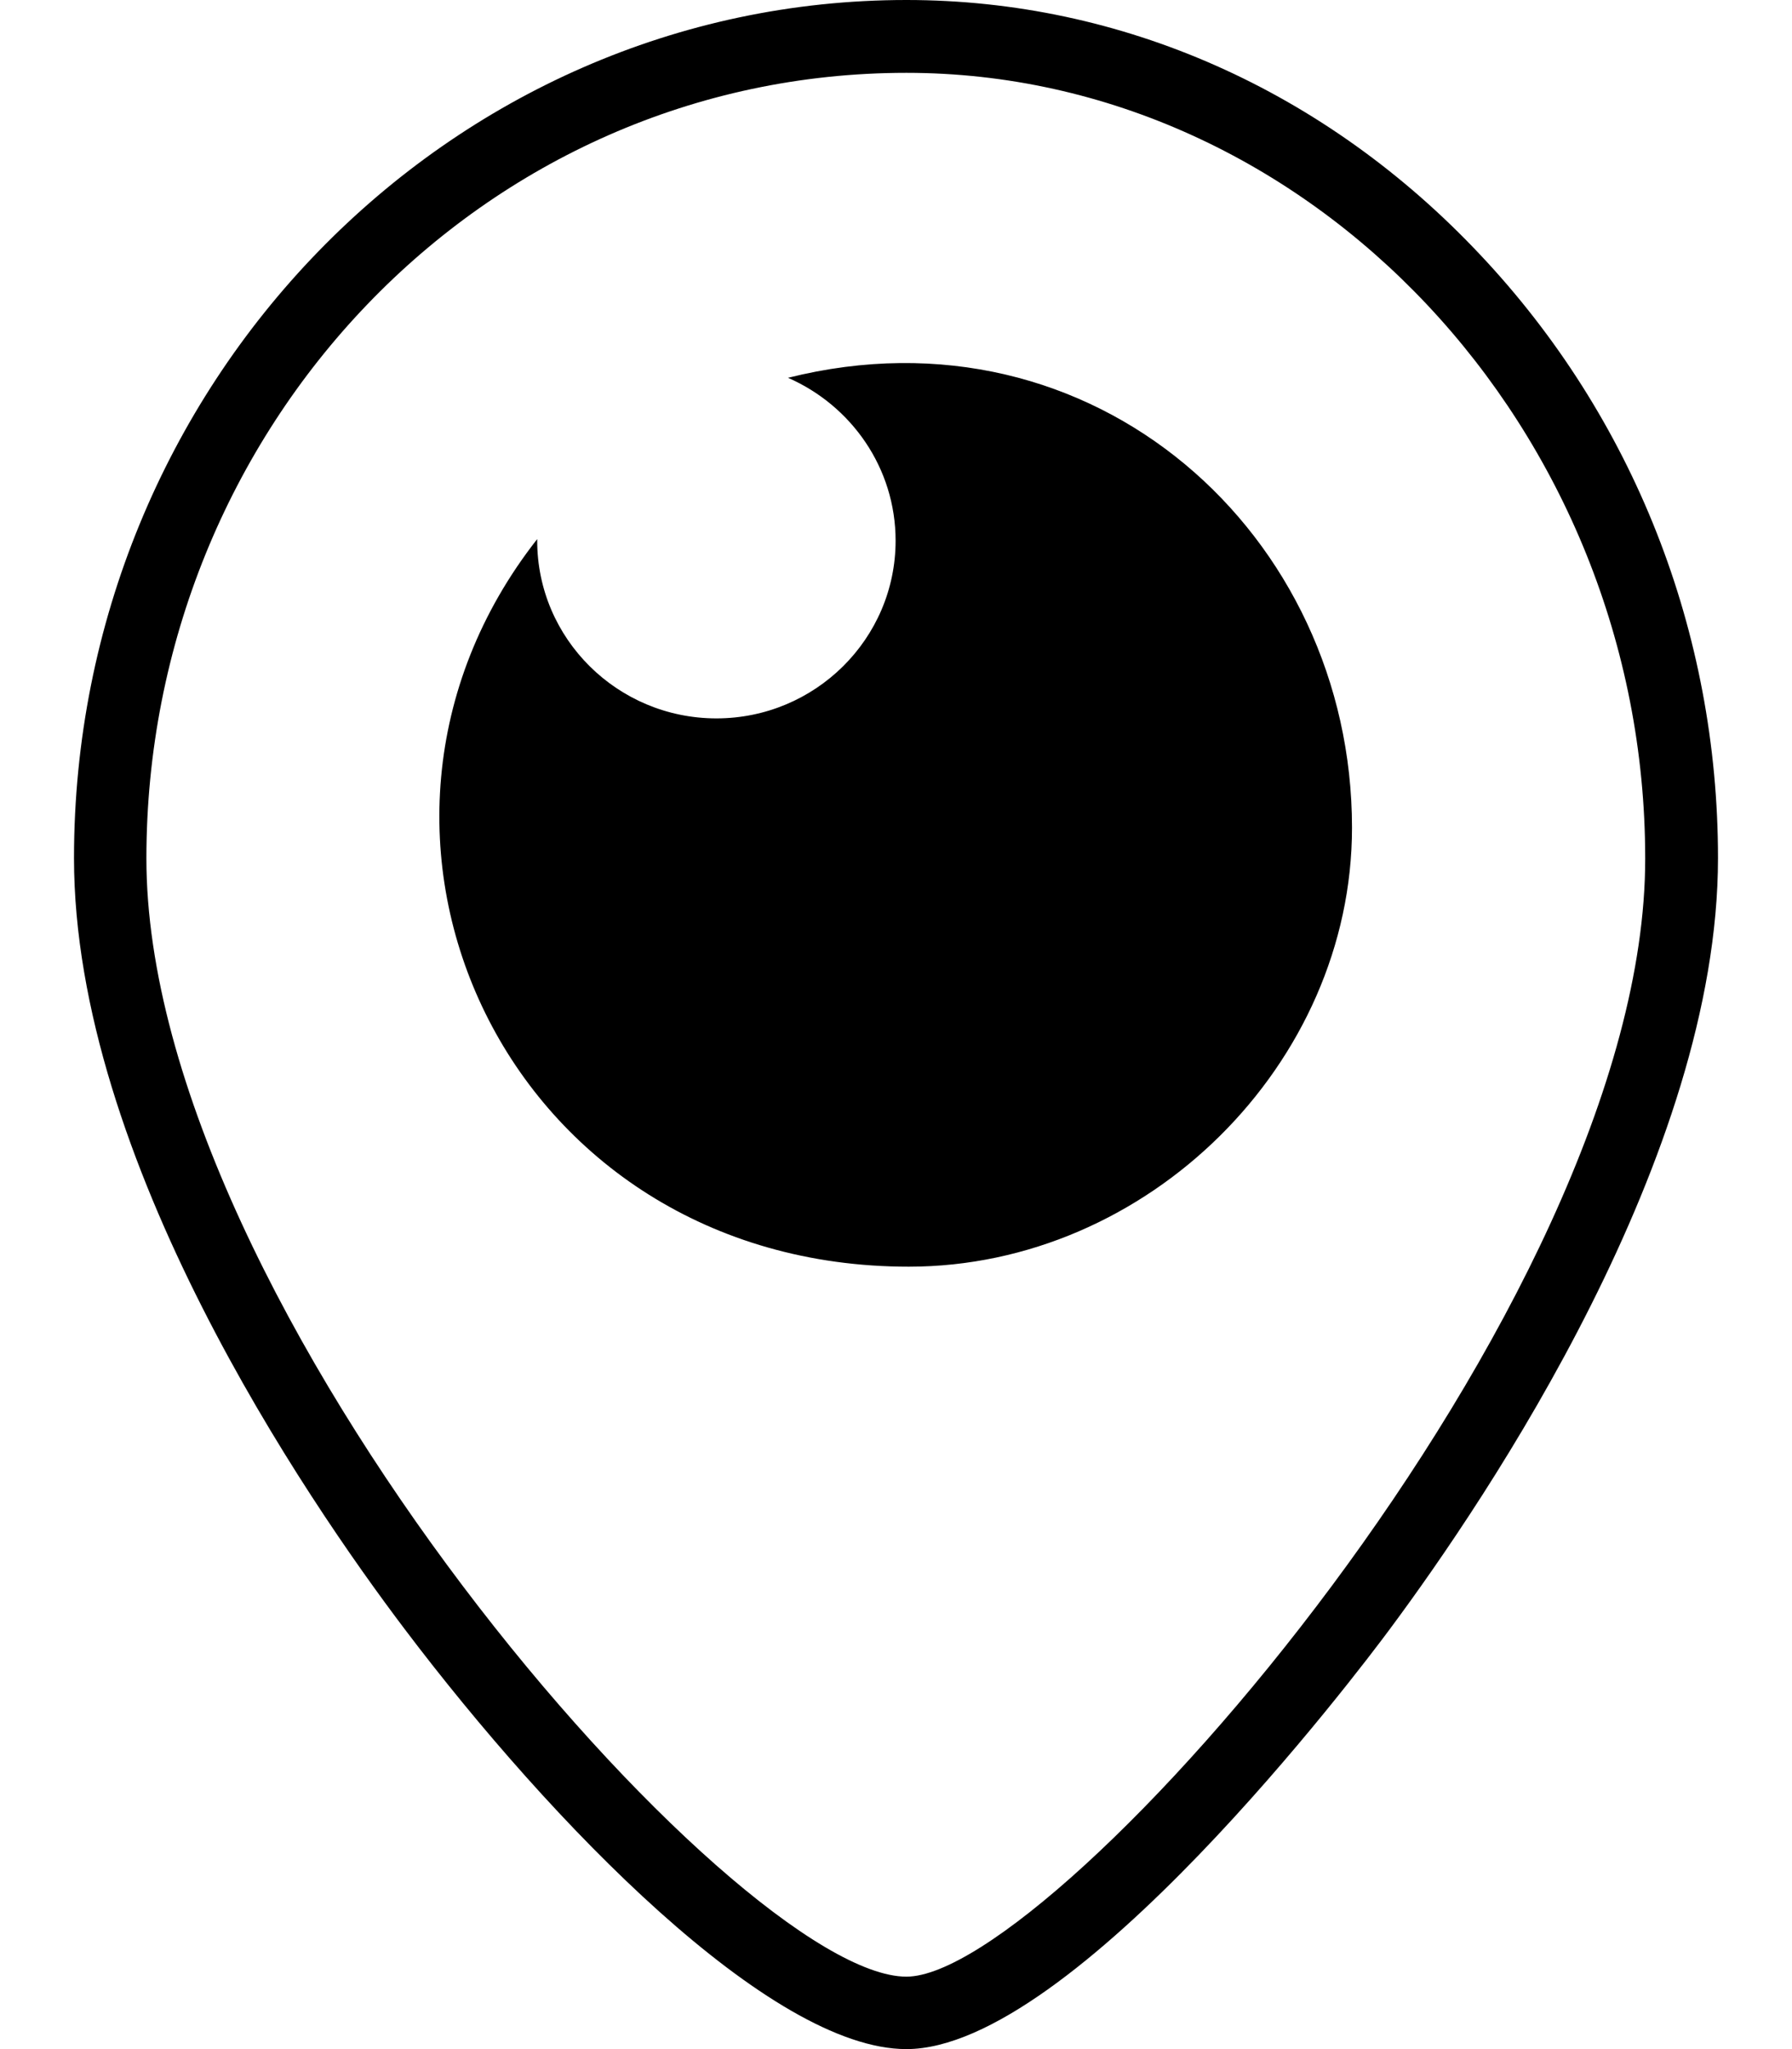 <svg xmlns="http://www.w3.org/2000/svg" viewBox="0 0 448 512"><!--! Font Awesome Free 7.0.0 by @fontawesome - https://fontawesome.com License - https://fontawesome.com/license/free (Icons: CC BY 4.0, Fonts: SIL OFL 1.1, Code: MIT License) Copyright 2025 Fonticons, Inc. --><path fill="currentColor" d="M370 63.6c-38.6-41-89.5-63.6-143.4-63.6-114.7 0-208.1 96.2-208.1 214.4 0 75.1 57.8 159.8 82.7 192.7 36.6 48.4 91.4 104.9 125.4 104.9 41.6 0 112.9-94.2 120.9-105 24.6-33.1 82-118.3 82-192.6 0-56.5-21.1-110.1-59.5-150.8zM226.6 493.9c-42.5 0-190-167.3-190-279.4 0-107.4 83.9-196.3 190-196.3 100.8 0 184.7 89 184.7 196.3 .1 112.1-147.4 279.4-184.7 279.4zM338 206.8c0 59.1-51.1 109.7-110.8 109.7-100.6 0-150.7-108.2-92.9-181.8l0 .4c0 24.5 20.1 44.4 44.8 44.4s44.8-19.9 44.8-44.4c0-18.2-11.1-33.8-26.9-40.7 76.6-19.2 141 39.3 141 112.4z"/></svg>